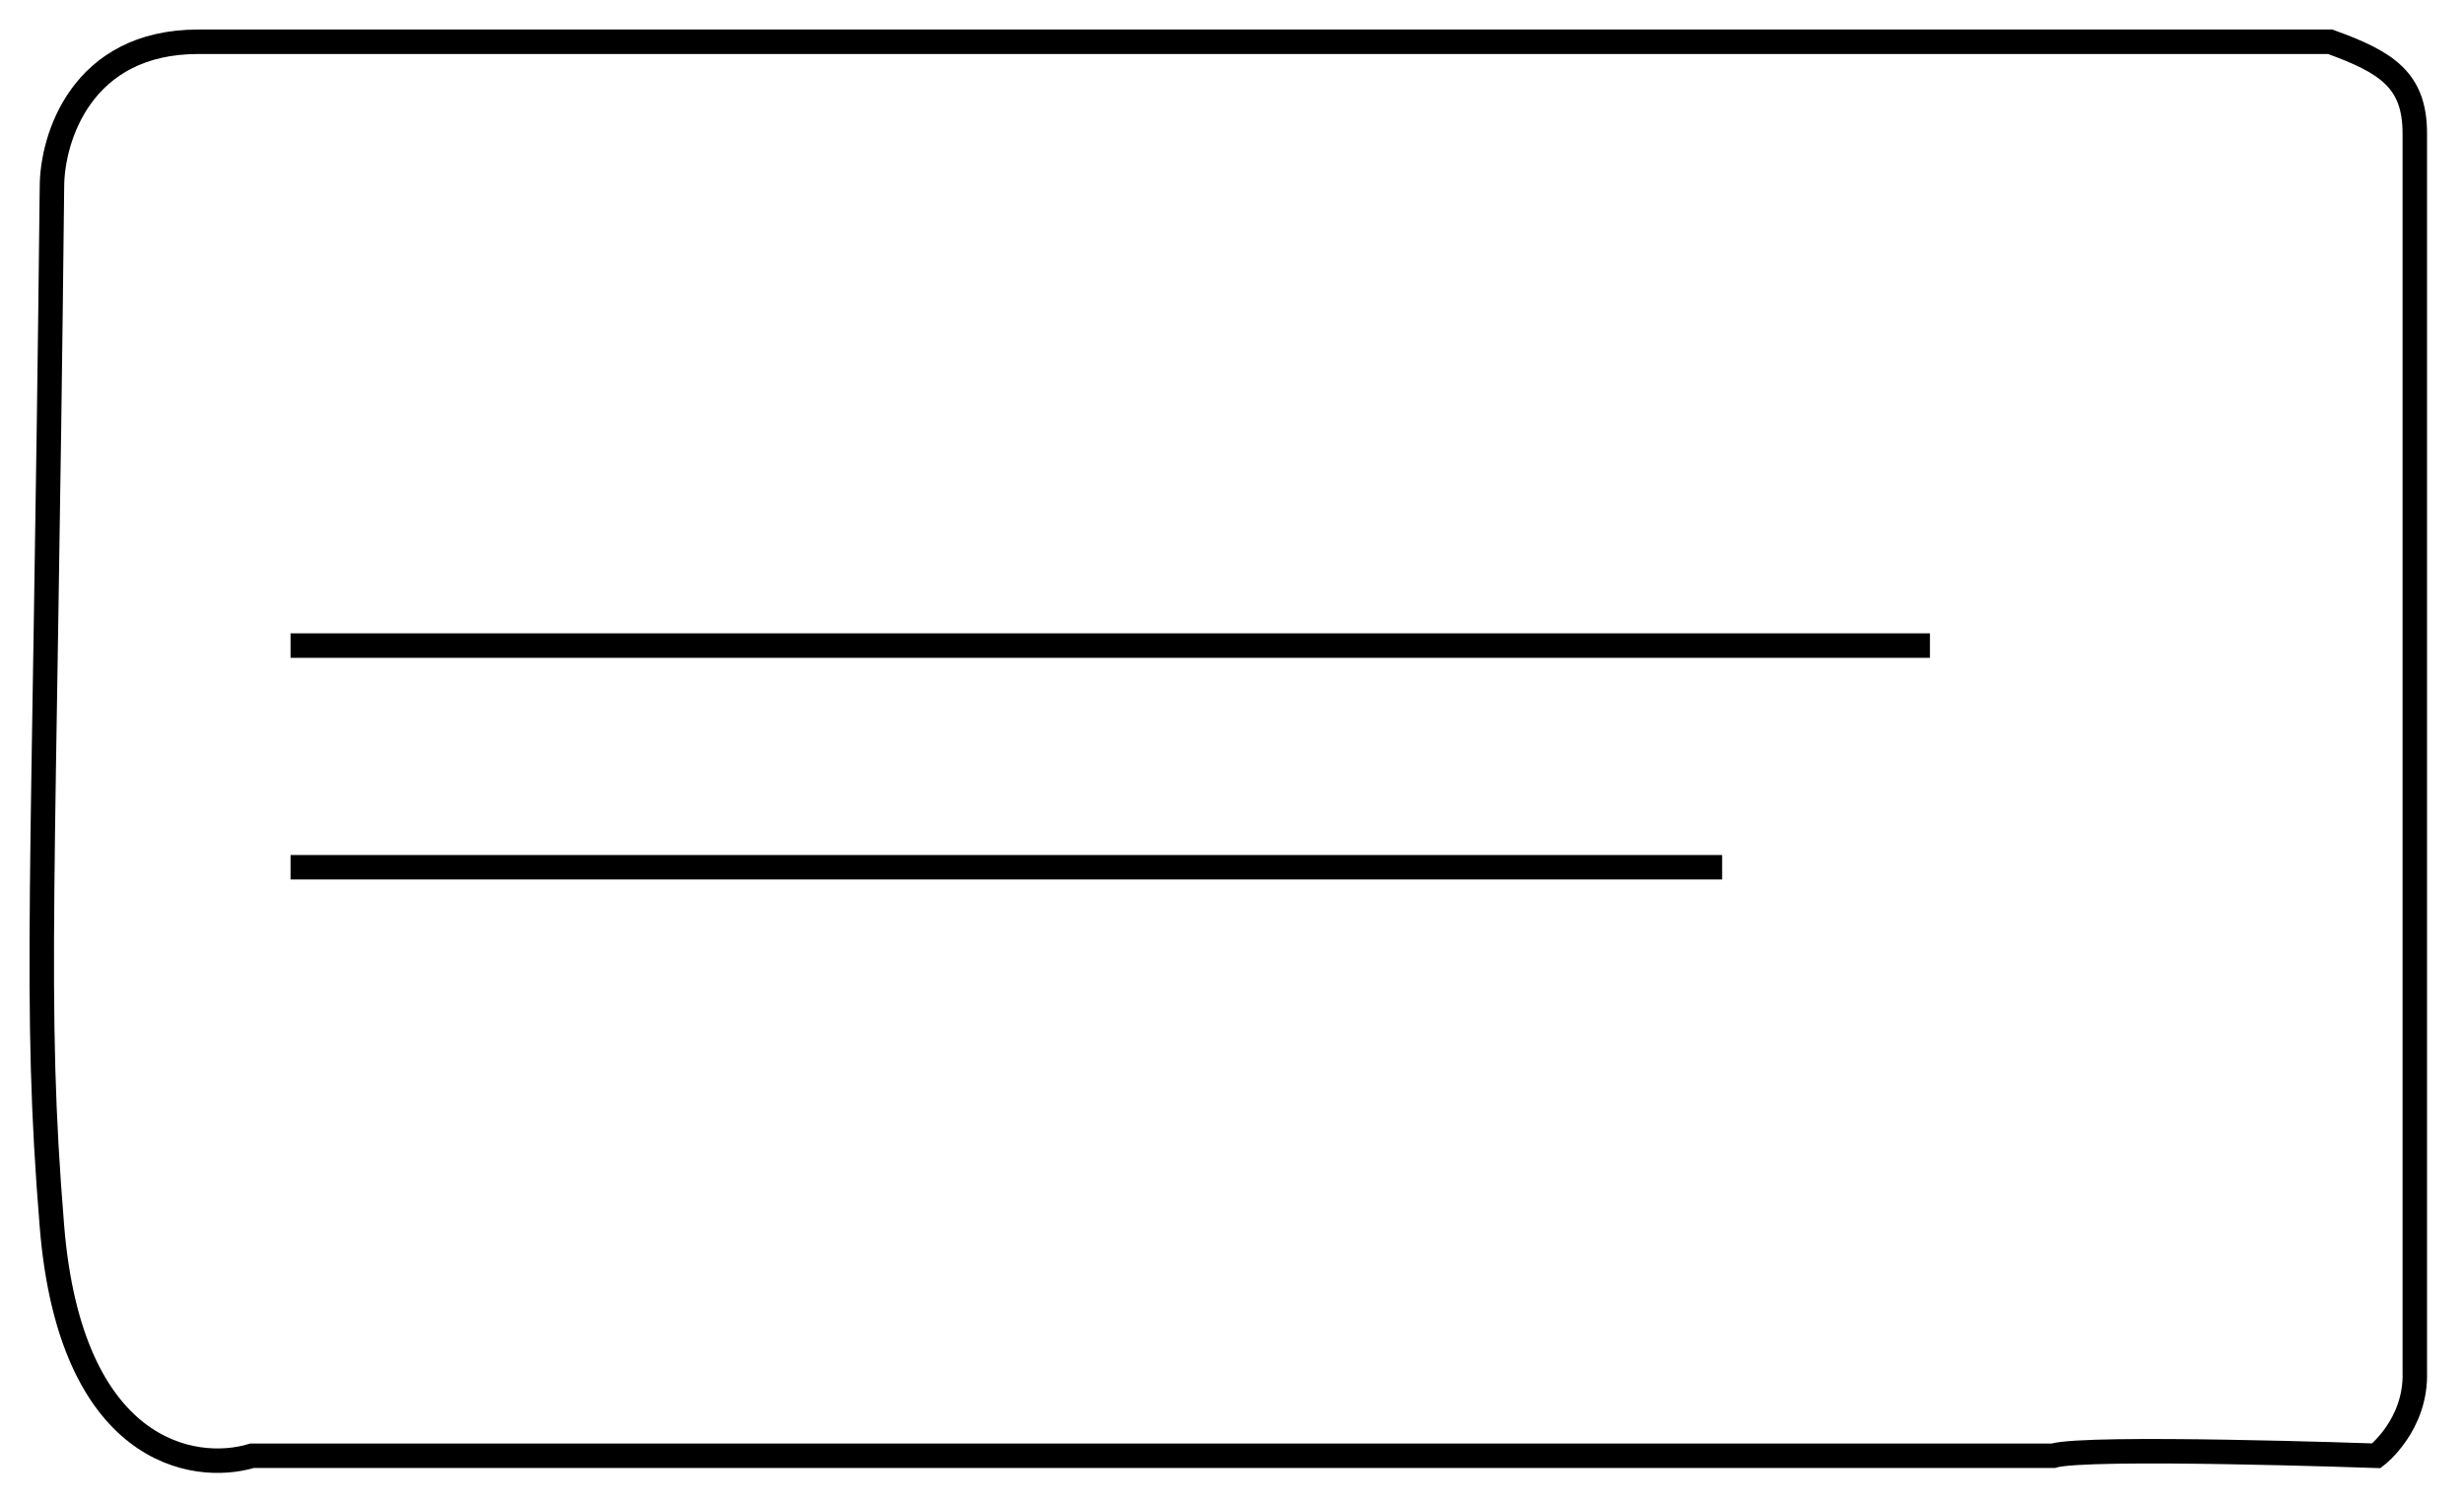 <?xml version="1.0" encoding="utf-8"?>
<svg xmlns="http://www.w3.org/2000/svg" fill="none" height="100%" overflow="visible" preserveAspectRatio="none" style="display: block;" viewBox="0 0 59 36" width="100%">
<path d="M6.957 15.459H46.212M6.957 20.766H41.236M39.946 1C50.414 1 54.873 1 55.795 1C57.147 1.488 57.822 1.915 57.822 3.196V32.846C57.864 34.127 56.901 34.859 56.901 34.859C56.901 34.859 49.959 34.615 49.16 34.859H6.036C4.623 35.286 1.687 34.786 1.244 29.369C0.802 23.951 1.06 21.498 1.244 4.477C1.244 3.318 1.945 1 4.746 1C7.547 1 29.38 1 39.946 1Z" id="Vector 45" stroke="black" stroke-width="0.586"/>
</svg>
